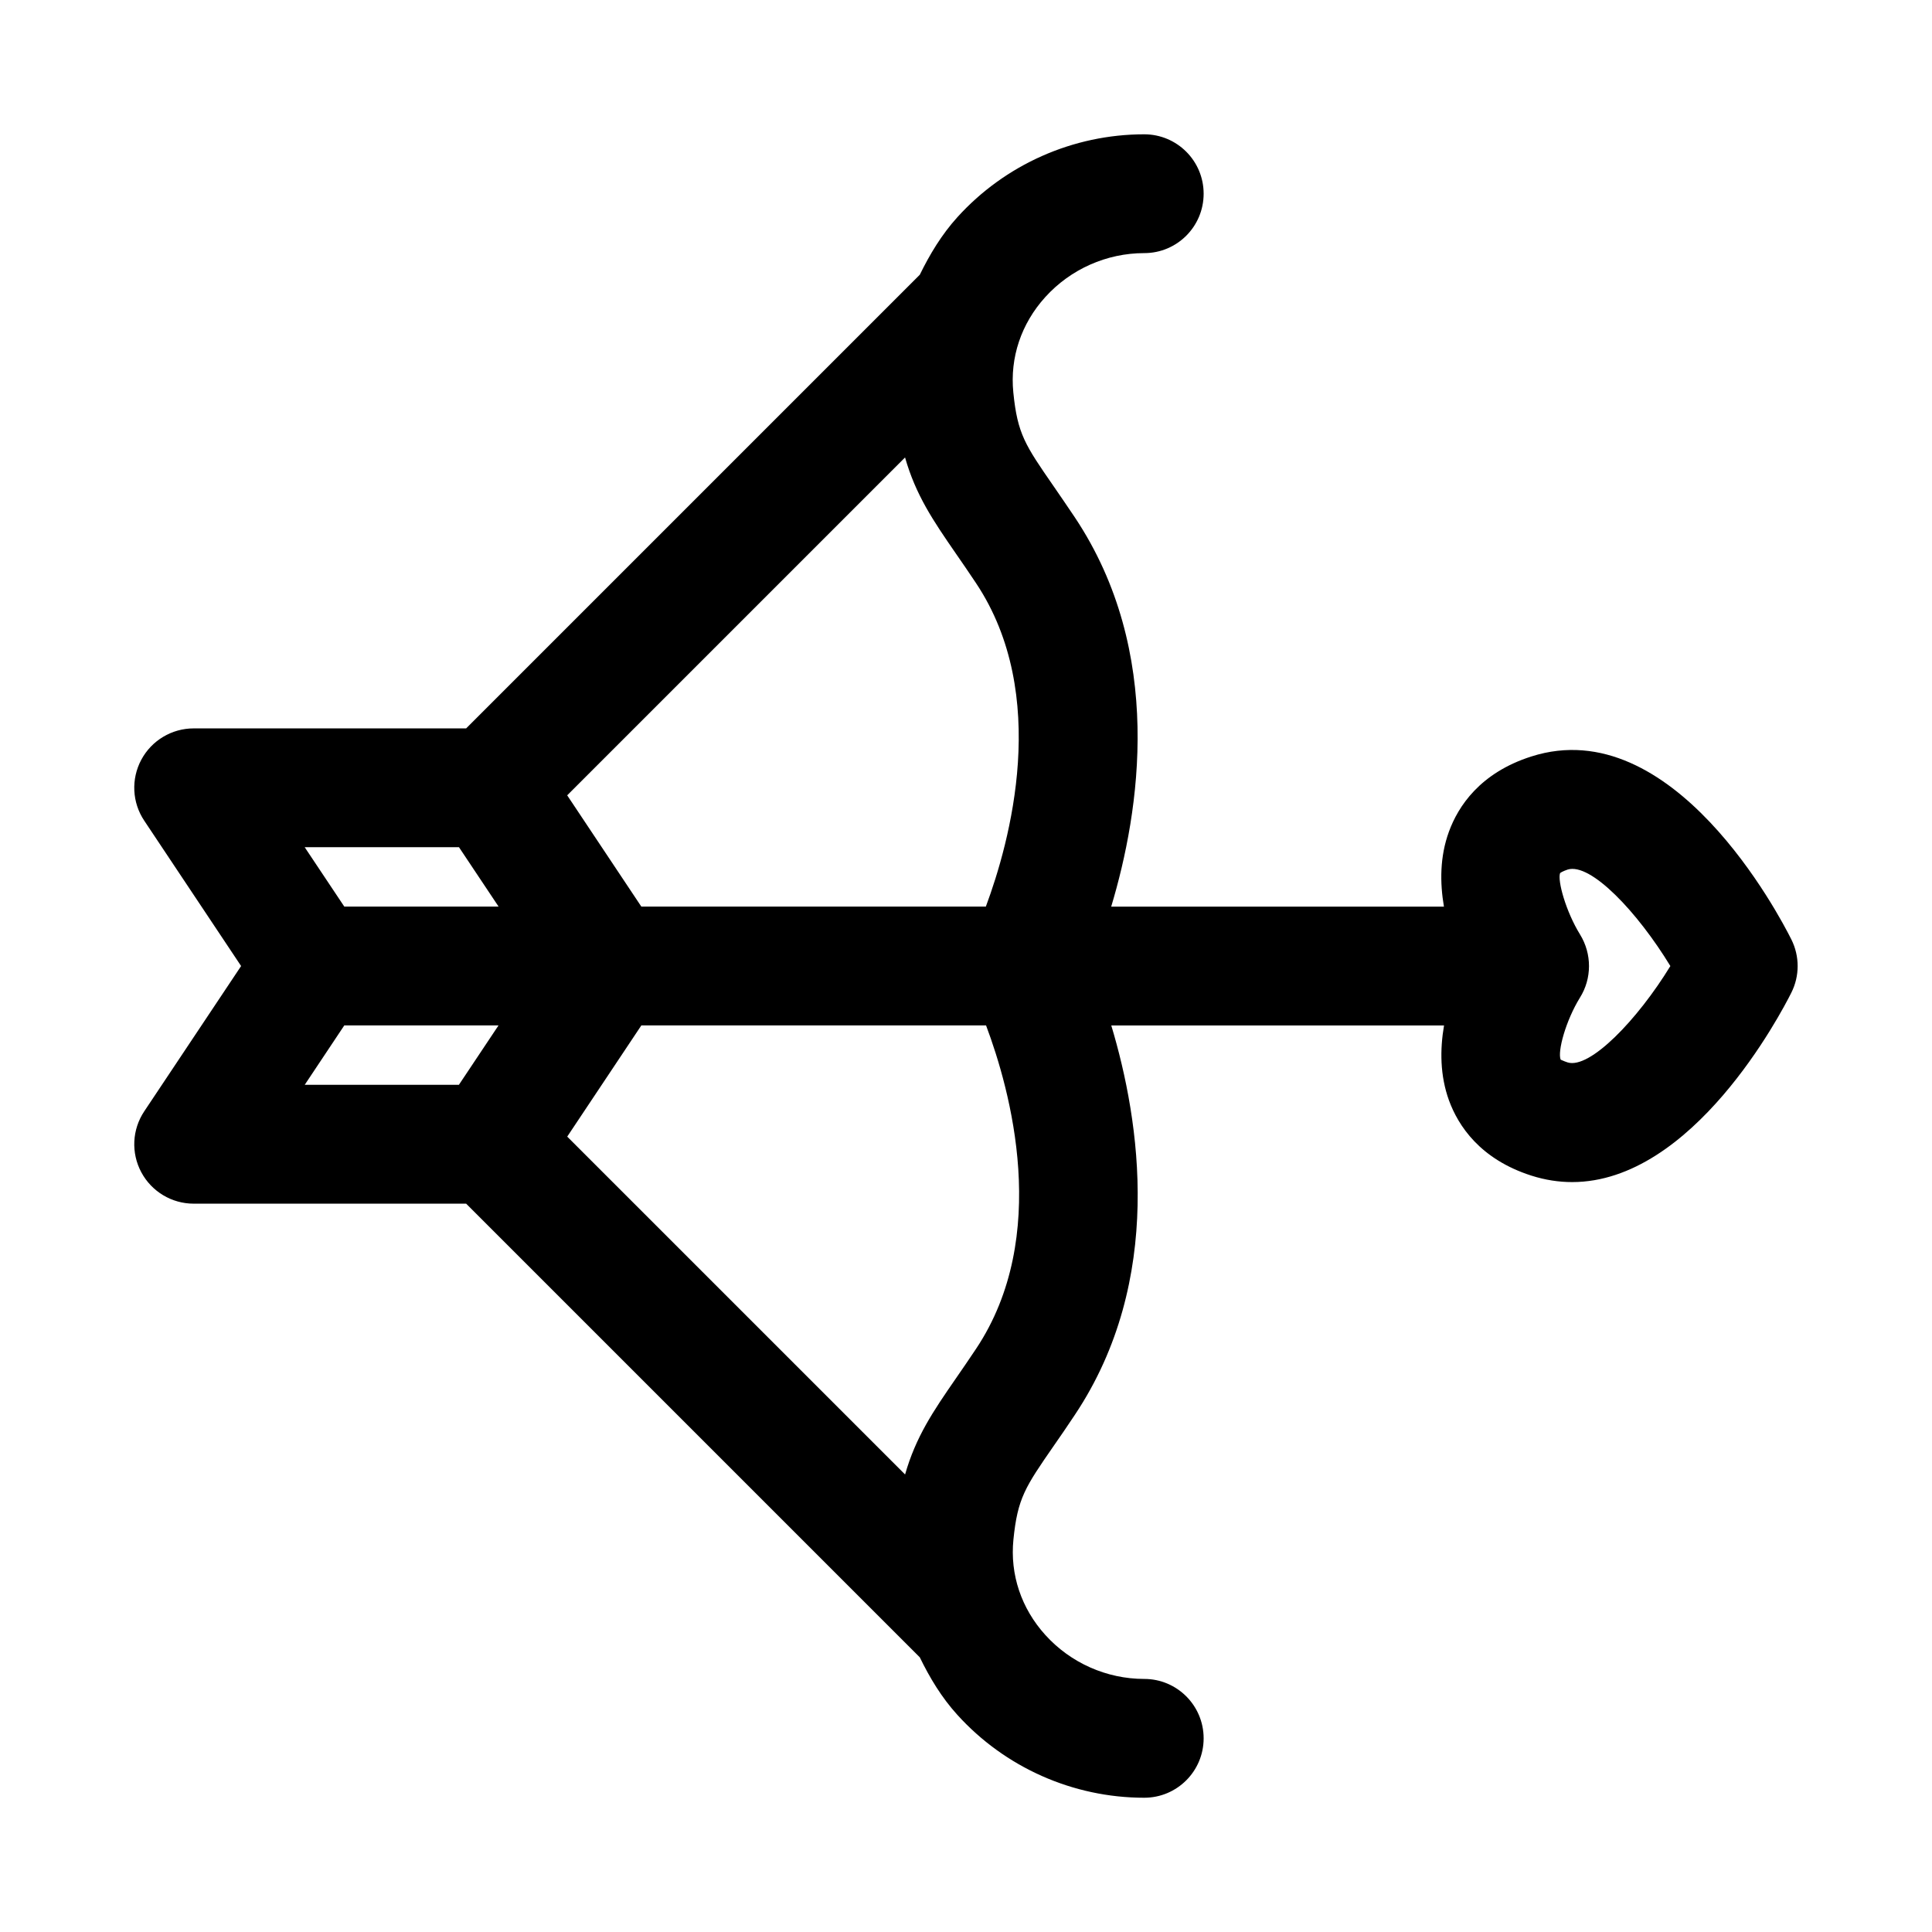 <?xml version="1.0" encoding="UTF-8"?>
<!-- Uploaded to: SVG Repo, www.svgrepo.com, Generator: SVG Repo Mixer Tools -->
<svg fill="#000000" width="800px" height="800px" version="1.1" viewBox="144 144 512 512" xmlns="http://www.w3.org/2000/svg">
 <path d="m528 435.63c2.441 6.676 8.203 15.555 21.82 19.918 3.699 1.18 7.305 1.715 10.816 1.715 31.945 0 55.293-44.602 58.094-50.207 2.219-4.426 2.219-9.652 0-14.09-3.117-6.234-31.441-60.488-68.91-48.492-13.633 4.344-19.398 13.242-21.836 19.918-2.426 6.629-2.41 13.523-1.324 19.883h-88.184c7.637-25.379 14.184-67.449-9.652-103.2-2.062-3.086-3.922-5.762-5.59-8.203-7.559-10.926-9.59-13.871-10.691-24.859-0.93-9.258 2.078-18.23 8.469-25.285 6.699-7.402 16.258-11.652 26.223-11.652 8.691 0 15.742-7.039 15.742-15.742 0-8.707-7.055-15.742-15.742-15.742-18.844 0-36.902 8.016-49.547 21.996-4.141 4.582-7.273 9.793-9.934 15.223l-120.22 120.22h-72.203c-5.809 0-11.148 3.195-13.887 8.312-2.738 5.117-2.441 11.336 0.789 16.152l25.664 38.512-25.664 38.496c-3.227 4.832-3.527 11.035-0.789 16.152 2.742 5.129 8.078 8.328 13.887 8.328h72.203l120.22 120.22c2.644 5.434 5.777 10.645 9.934 15.223 12.645 13.98 30.703 21.992 49.547 21.992 8.691 0 15.742-7.039 15.742-15.742 0-8.707-7.055-15.742-15.742-15.742-9.965 0-19.523-4.25-26.199-11.637-6.391-7.055-9.398-16.043-8.469-25.285 1.102-10.988 3.133-13.934 10.691-24.859 1.684-2.426 3.543-5.102 5.59-8.203 23.836-35.754 17.285-77.824 9.652-103.2h88.184c-1.09 6.359-1.09 13.242 1.316 19.887zm29.441-60.254c0.125-0.109 0.723-0.504 2-0.93 6.109-1.891 18.531 11.289 27.223 25.566-8.691 14.219-21.363 27.379-27.238 25.535-1.133-0.363-1.73-0.723-1.828-0.723 0 0-0.016 0 0 0.016-0.898-2.172 1.355-10.375 5.102-16.453 3.195-5.086 3.195-11.602 0.031-16.734-3.777-6.121-6.027-14.324-5.289-16.277zm-152.18 8.879h-91.301l-19.648-29.488 89.535-89.535c2.852 9.98 7.43 16.719 13.508 25.52 1.59 2.297 3.352 4.848 5.289 7.762 19.777 29.68 8.977 68.66 2.617 85.742zm-139.63-15.742 10.5 15.742h-40.887l-10.5-15.742zm-30.387 47.23h40.871l-10.5 15.742-40.859 0.004zm167.41 85.727c-1.953 2.93-3.699 5.465-5.289 7.762-6.078 8.785-10.66 15.539-13.508 25.52l-89.535-89.535 19.645-29.473h91.348c6.406 17.035 17.254 55.859-2.66 85.727z"/>
</svg>